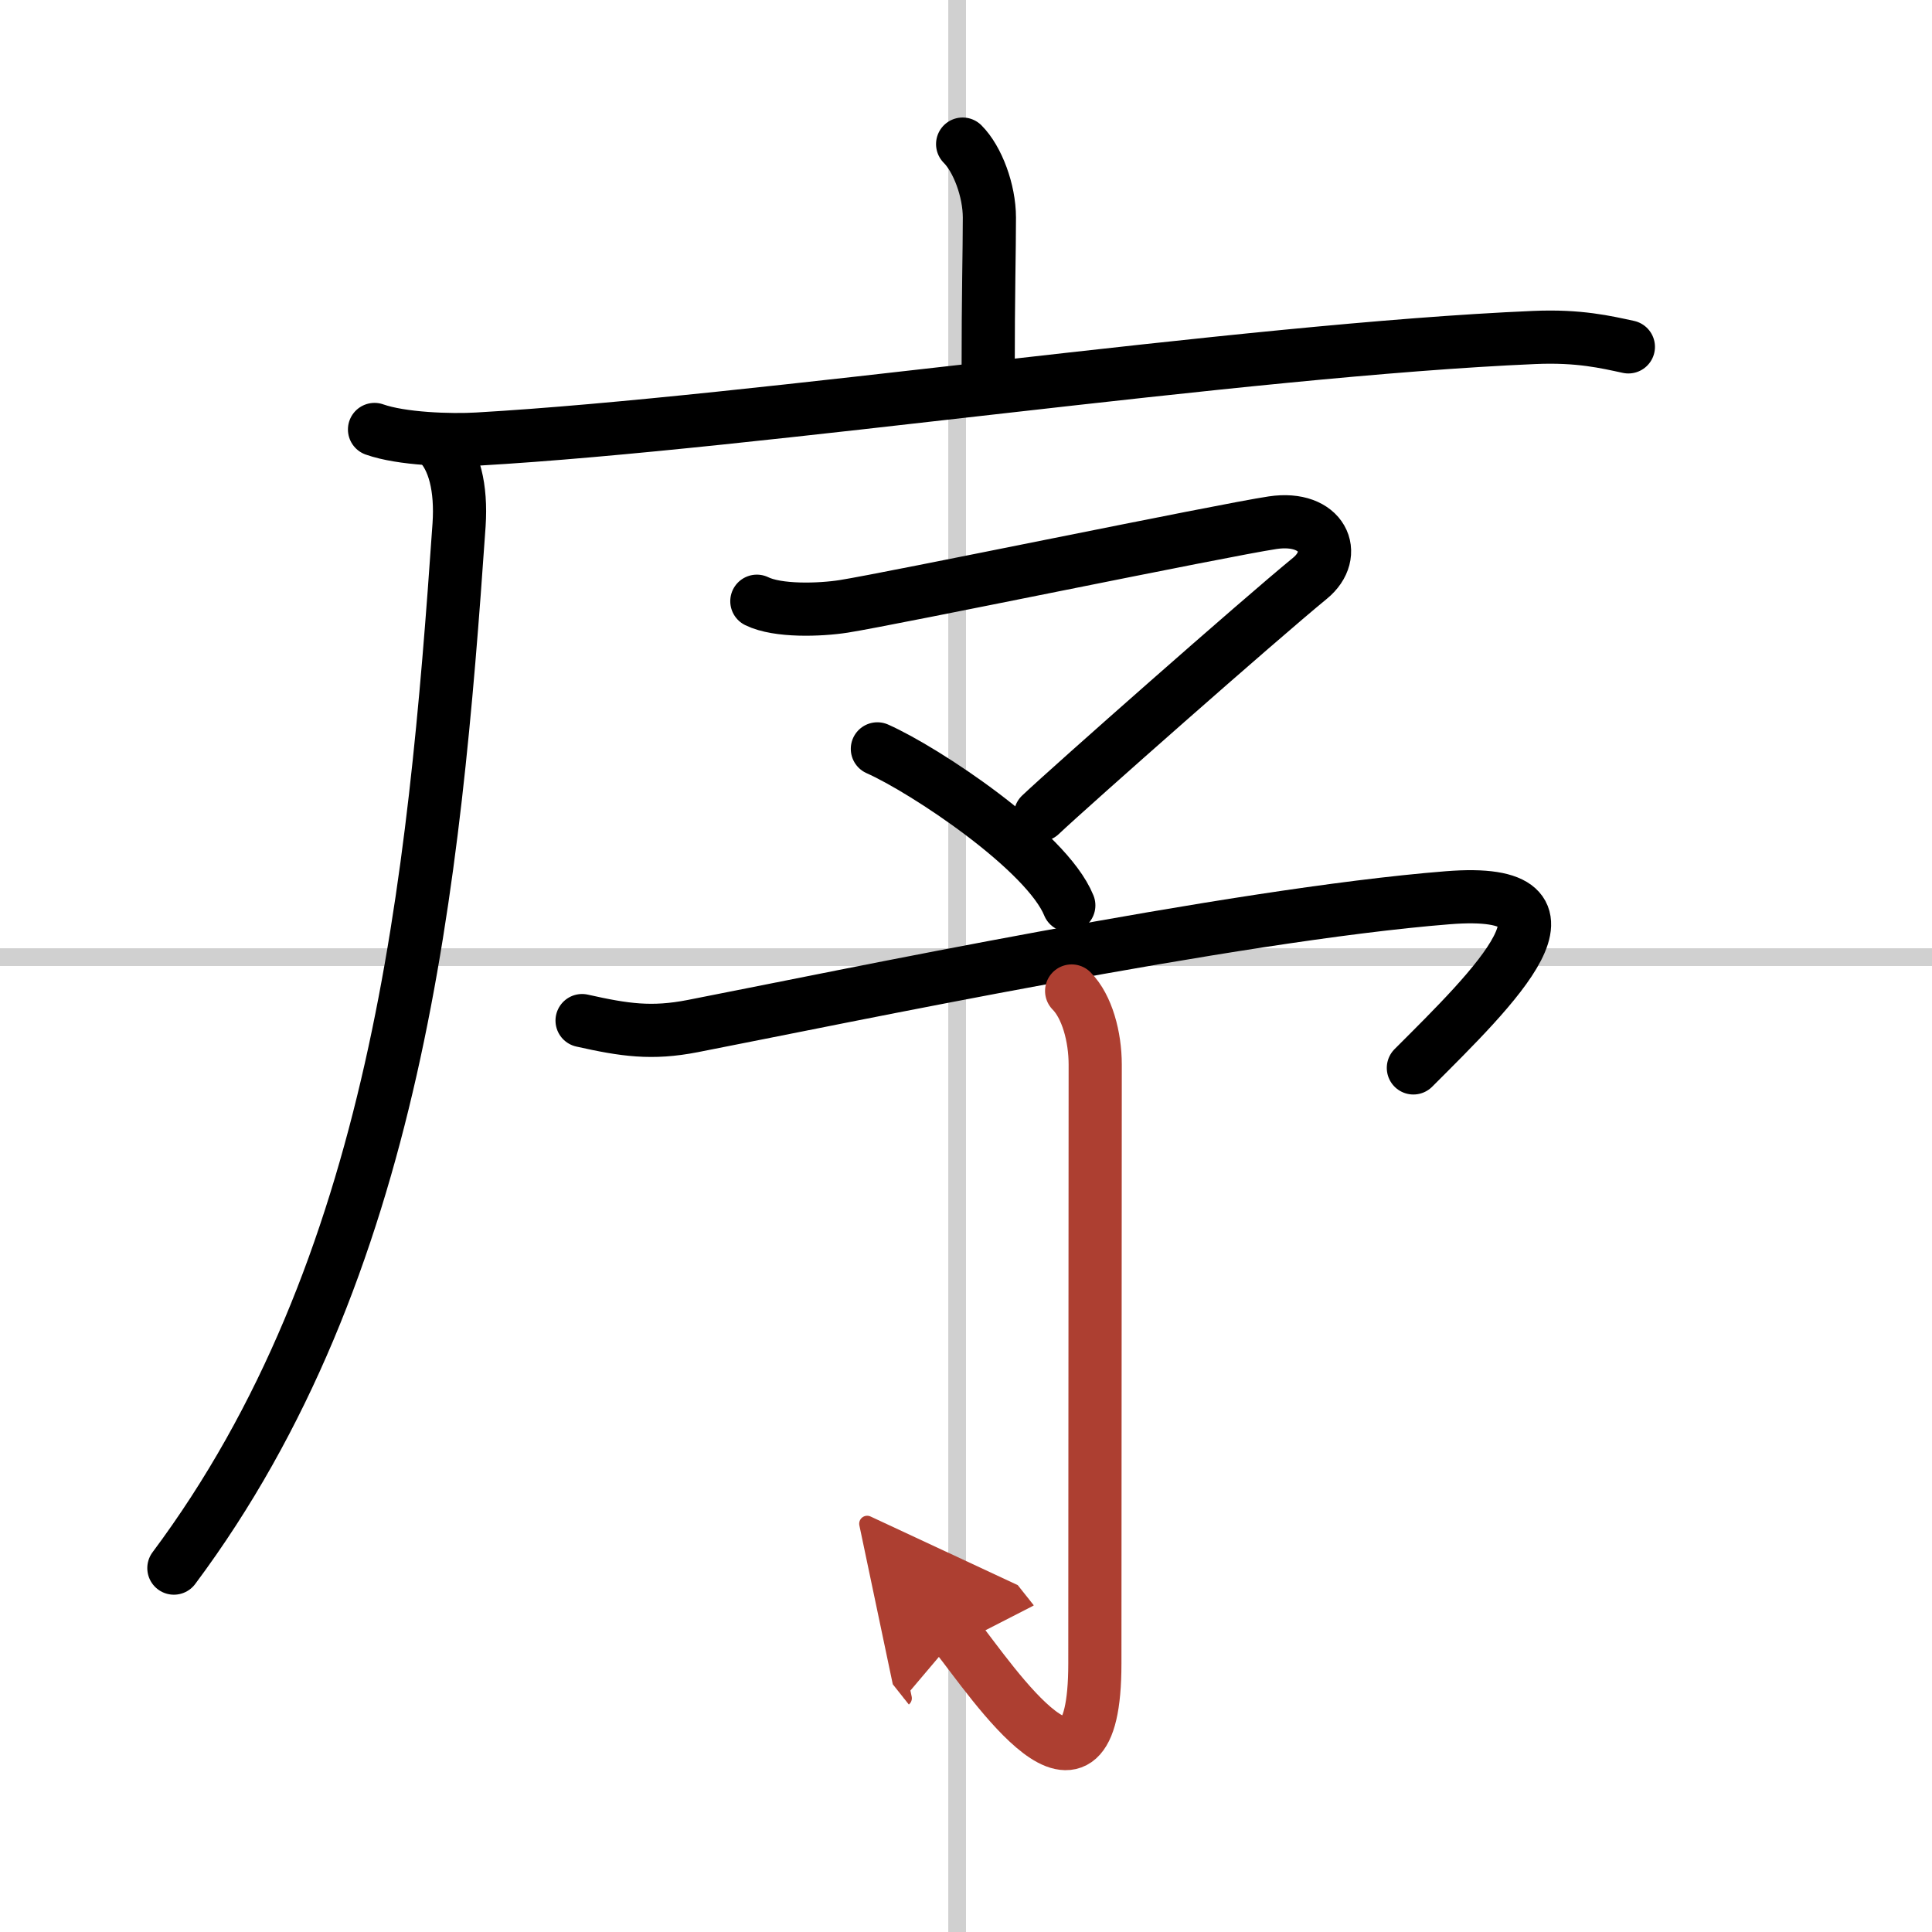 <svg width="400" height="400" viewBox="0 0 109 109" xmlns="http://www.w3.org/2000/svg"><defs><marker id="a" markerWidth="4" orient="auto" refX="1" refY="5" viewBox="0 0 10 10"><polyline points="0 0 10 5 0 10 1 5" fill="#ad3f31" stroke="#ad3f31"/></marker></defs><g fill="none" stroke="#000" stroke-linecap="round" stroke-linejoin="round" stroke-width="3"><rect width="100%" height="100%" fill="#fff" stroke="#fff"/><line x1="54" x2="54" y2="109" stroke="#d0d0d0" stroke-width="1"/><line x2="109" y1="54" y2="54" stroke="#d0d0d0" stroke-width="1"/><path d="m54.31 8.13c0.84 0.84 1.51 2.62 1.51 4.15 0 1.96-0.07 4.09-0.07 8.96"/><path d="m21.13 24.23c1.52 0.54 4.3 0.63 5.82 0.54 15.8-0.91 43.05-5.02 59.61-5.73 2.53-0.11 4.05 0.26 5.31 0.53"/><path d="m24.74 25c0.88 0.88 1.3 2.51 1.16 4.61-1.4 20.27-3.52 42.02-16.09 58.86"/><path d="m42.7 33.92c1.18 0.58 3.55 0.5 4.9 0.29 2.67-0.42 21.39-4.3 24.2-4.72 2.82-0.42 3.78 1.77 2.1 3.14-2.88 2.36-13.42 11.66-15.2 13.34"/><path d="m49.5 42.25c2.66 1.18 9.55 5.74 10.8 8.83"/><path d="m32.84 57.58c2.41 0.54 3.93 0.76 6.24 0.31 8.42-1.64 30.44-6.27 42.59-7.24 8.57-0.69 2.57 5.1-1.93 9.6"/><path d="m60.46 55.91c0.87 0.88 1.33 2.58 1.33 4.16 0 1.57-0.02 30.9-0.02 33.78 0 9.78-5.77 1.03-7.81-1.54" marker-end="url(#a)" stroke="#ad3f31"/></g></svg>

